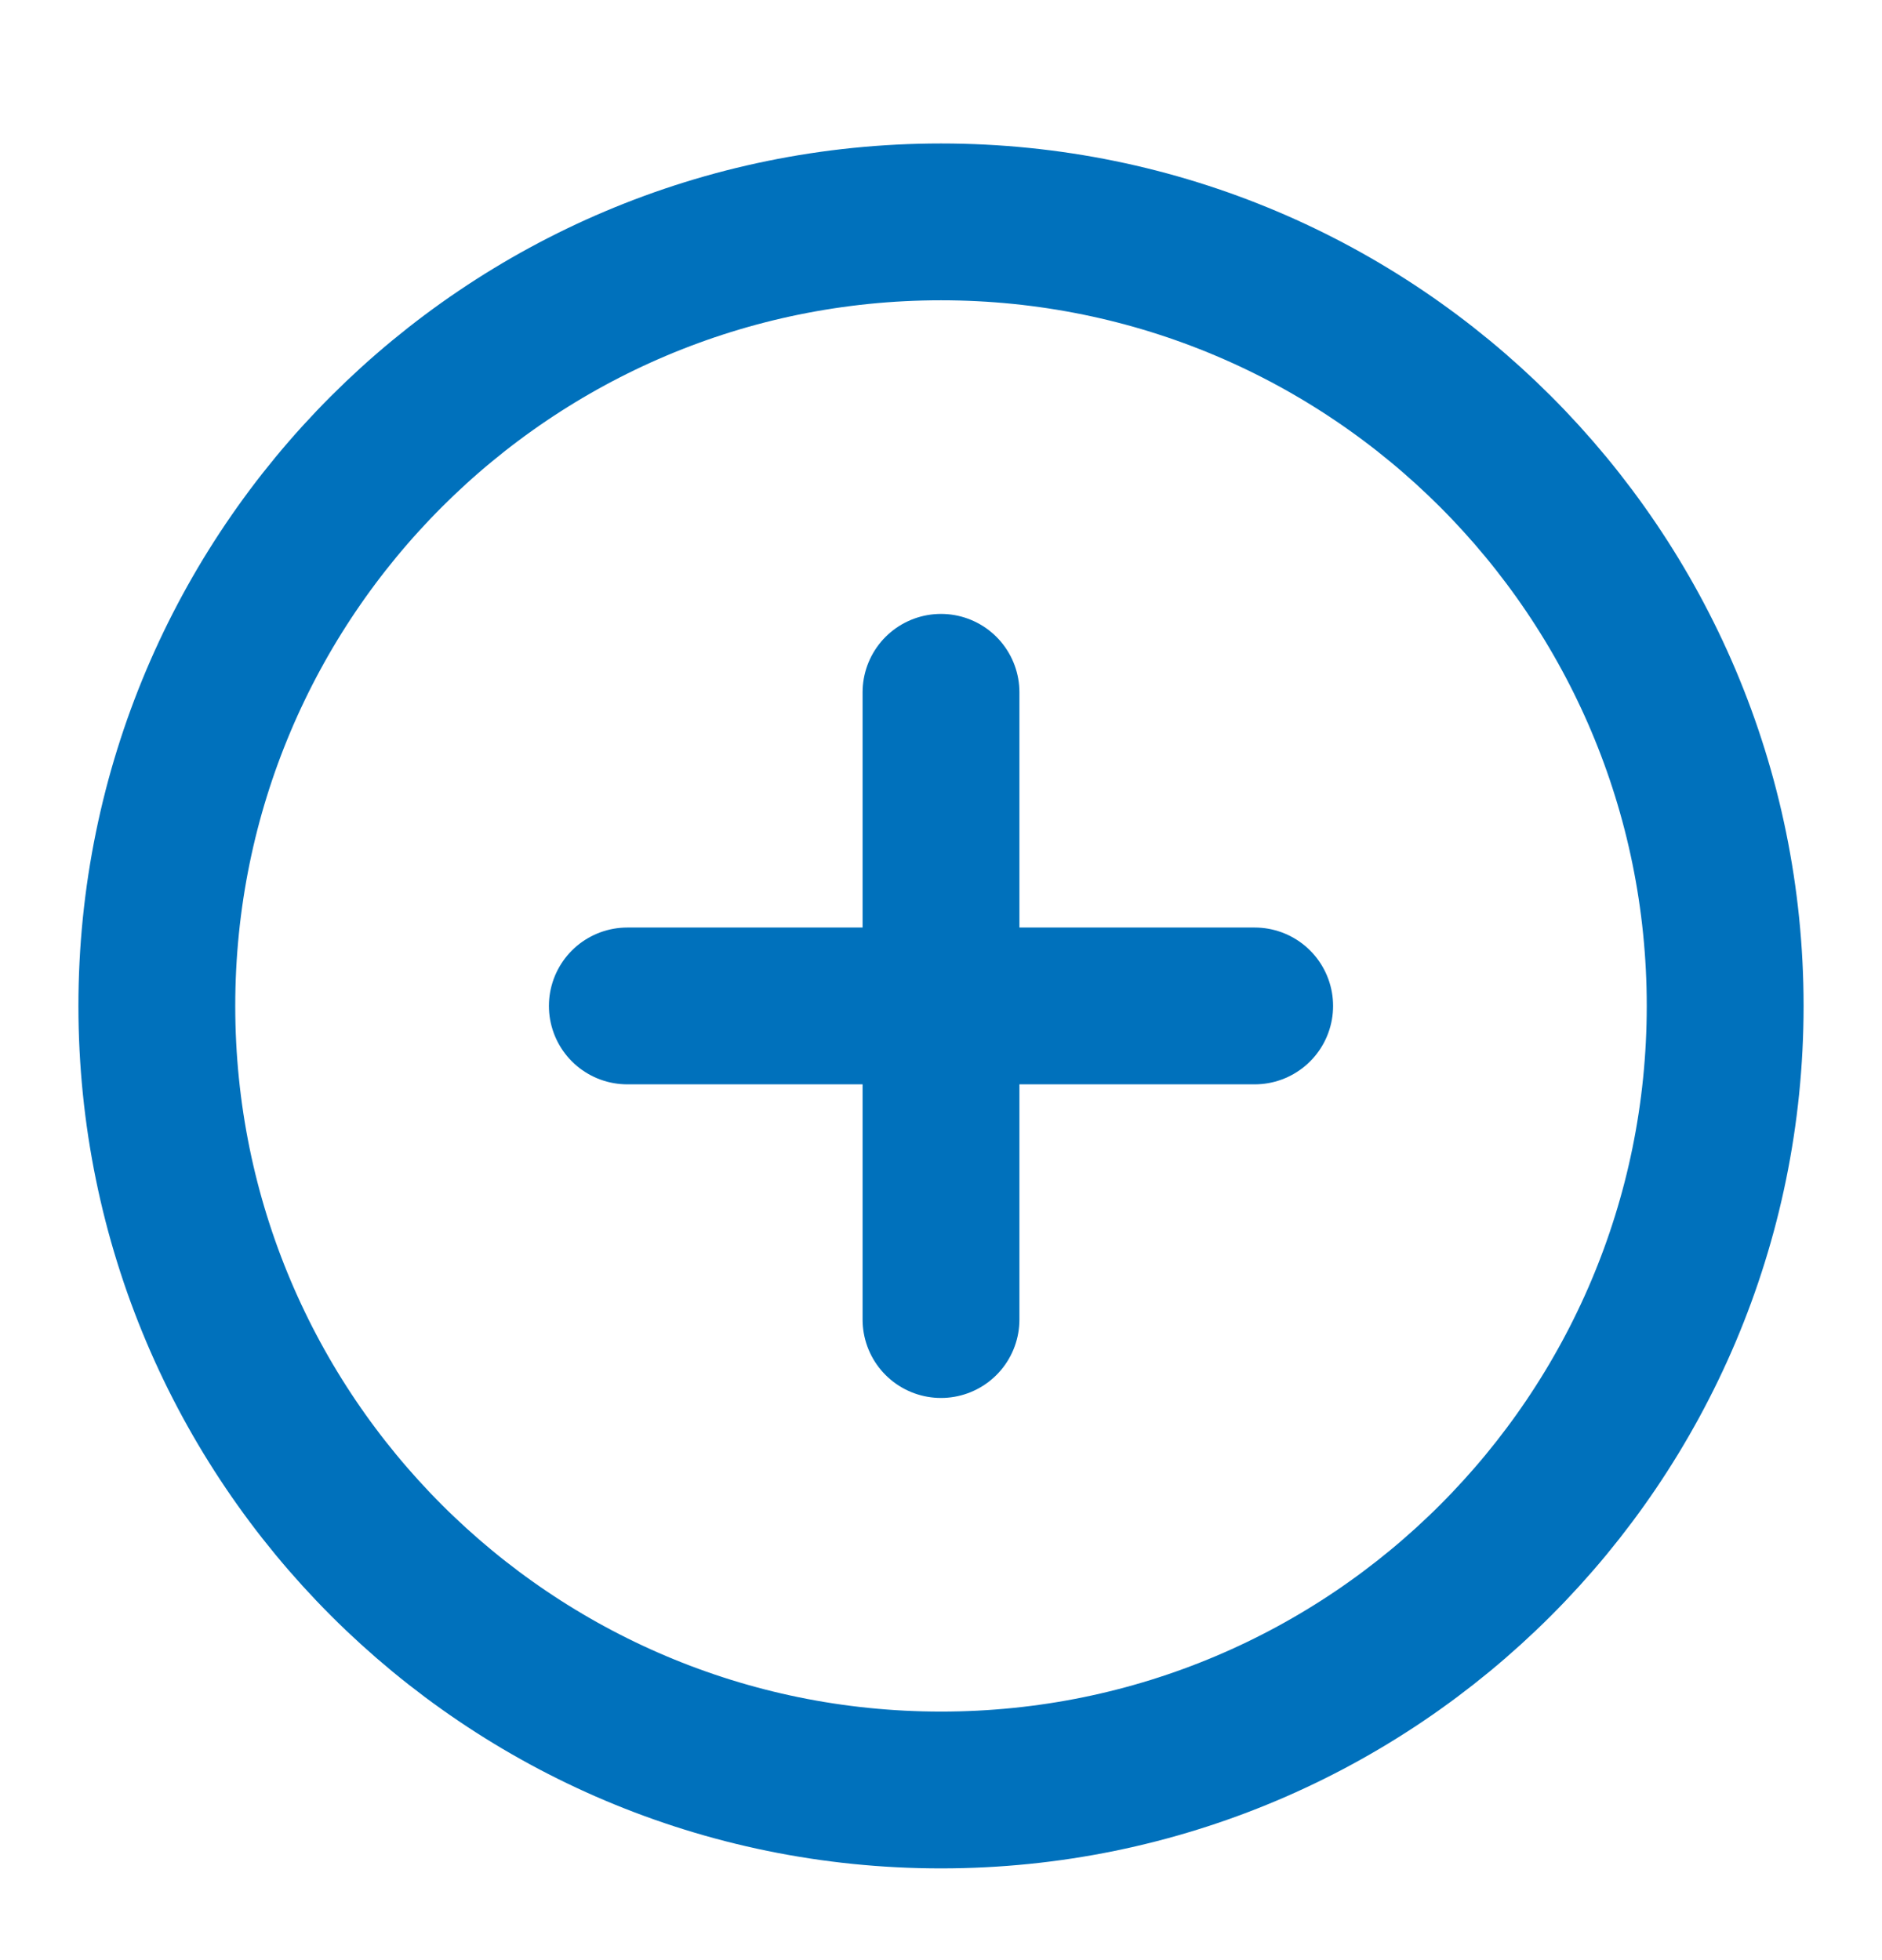 <svg width="24" height="25" viewBox="0 0 24 25" fill="none" xmlns="http://www.w3.org/2000/svg">
<path d="M12 8.83V16.83M8 12.83H16M22 12.83C22 18.353 17.523 22.83 12 22.83C6.477 22.83 2 18.353 2 12.83C2 7.307 6.477 2.83 12 2.83C17.523 2.83 22 7.307 22 12.83Z" stroke="#0071BC" stroke-width="2" stroke-linecap="round" stroke-linejoin="round"/>
</svg>
